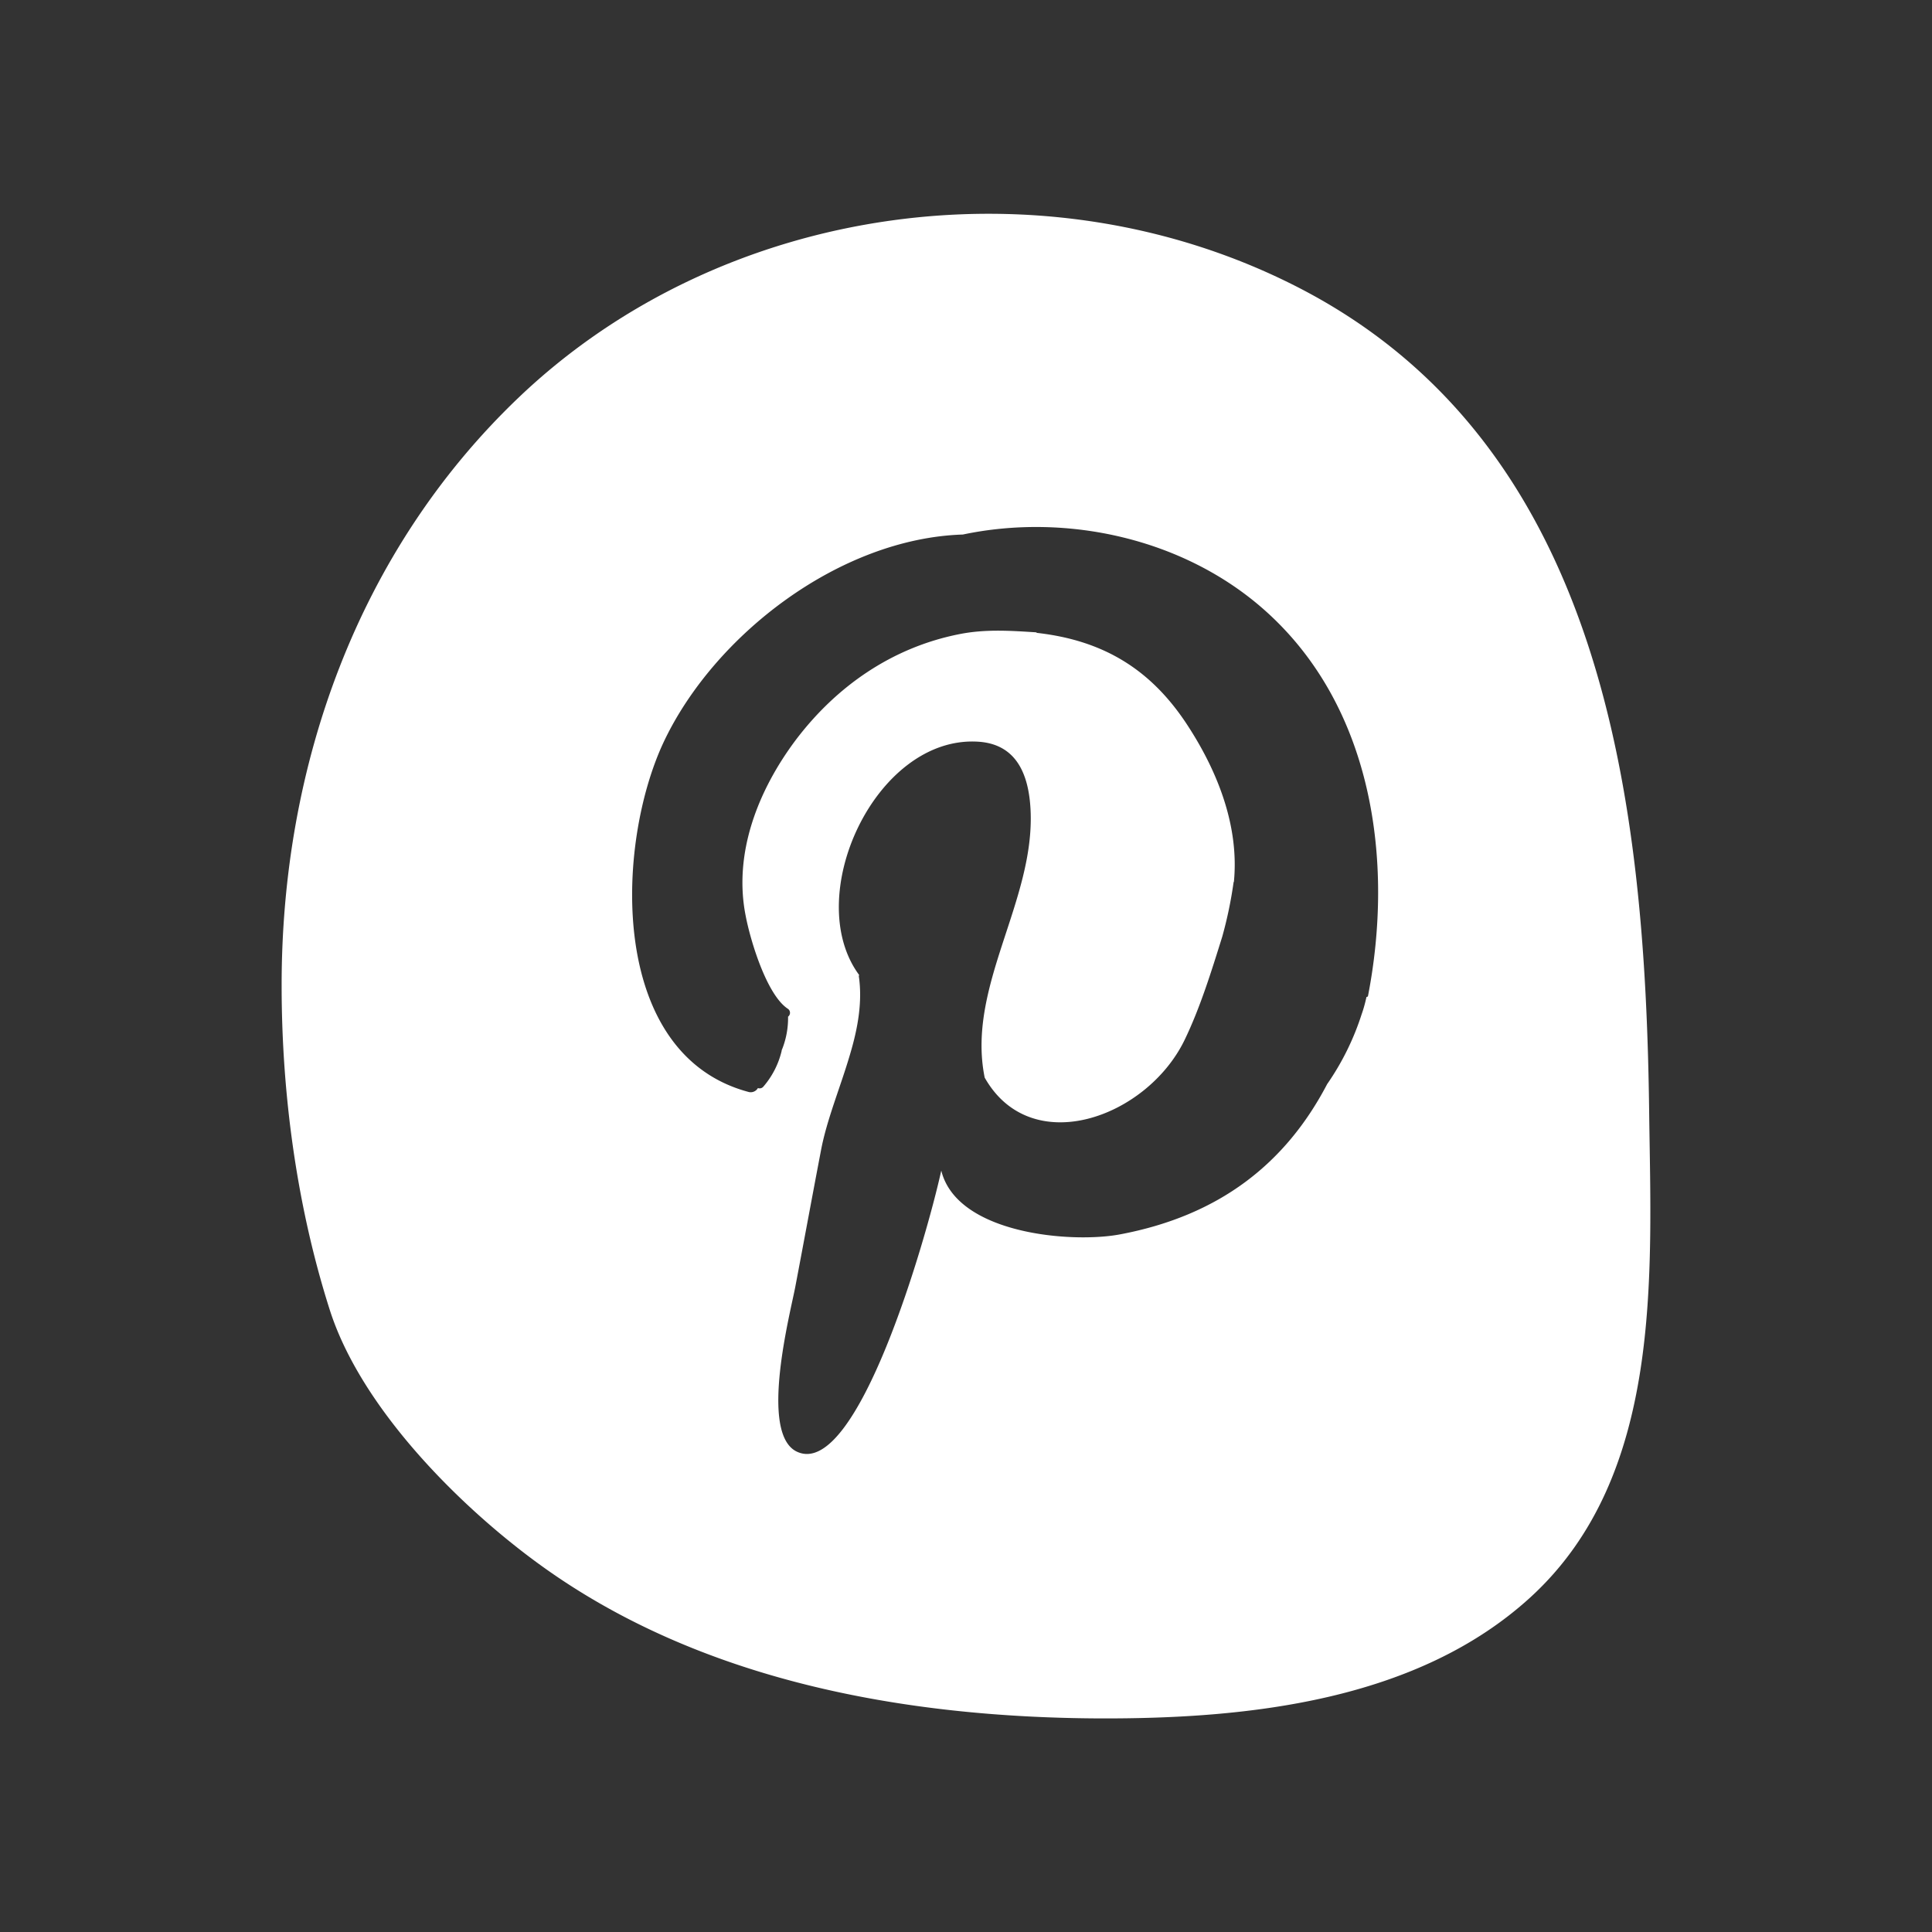 <svg id="Layer_1" data-name="Layer 1" xmlns="http://www.w3.org/2000/svg" viewBox="0 0 400 400"><rect x="0" y="0" width="400" height="400" fill="#333333" stroke="none"/><defs><style>.cls-1{fill:#fff;}</style></defs><title>Social icon</title><path class="cls-1" d="M341.44,230.18c-.8-64.05-9.14-138.12-72.77-170.73-52.15-26.71-118.8-17.63-161.23,22.8-33.37,31.8-49.19,76.3-49.13,121.88,0,22.42,3.16,45.78,10,67.18,6.45,20.06,26.48,40.27,43.23,52.47,33.27,24.25,75.79,31.83,116.17,32,30.56.09,65.66-3.56,89.22-25.14C344.33,305.5,341.87,264.13,341.44,230.18Zm-58.21-24c0,.19-.19.19-.32.25-.25,1.15-.57,2.36-1,3.57a54.48,54.48,0,0,1-7.14,14.46c-8.6,16.44-22.3,27.21-42.81,31.09-9.94,1.91-33.83,0-37.08-13.19-3.12,14.15-17.39,63.84-29.81,58.23-8.09-3.63-1.34-29.11-.38-34.34,1.78-9.36,3.5-18.73,5.29-28.09,1.21-6.43,4.07-13.19,6.05-20,1.59-5.36,2.55-10.77,1.78-16.06,0-.13.06-.13.06-.25-12-16.25,3.45-49.63,24.66-48.29,8,.51,10.45,6.88,10.83,14,1,19-13.32,36.7-9.49,55.55,9.62,17,33.51,8.29,41.34-7.7,3.25-6.69,5.61-14.34,7.84-21.47a86.24,86.24,0,0,0,2.36-11.34c.06,0,.06,0,.06-.07,1.08-11.27-3.19-22.42-9.37-32-7.51-11.72-17.39-17.9-31.34-19.49-.13,0-.19-.13-.32-.13-5.16-.32-10.38-.7-15.8.38-13.89,2.74-25.48,10.77-33.95,22-7.71,10.32-12.87,23.31-10.32,36.25,1,5.28,4.39,16.43,8.72,19.3a1,1,0,0,1,.07,1.65,17.51,17.51,0,0,1-1.21,6.69,1.1,1.1,0,0,0-.13.45,17.5,17.5,0,0,1-3.76,7.33,1,1,0,0,1-1.14.31,1.72,1.72,0,0,1-1.85.83c-29.24-7.71-27.71-51.28-17.59-72.62,10.45-22,36.32-42,61.86-42.81,21.54-4.53,45.81.83,62.5,15.67C284.25,146.25,288.65,178.3,283.23,206.2Z"/></svg>